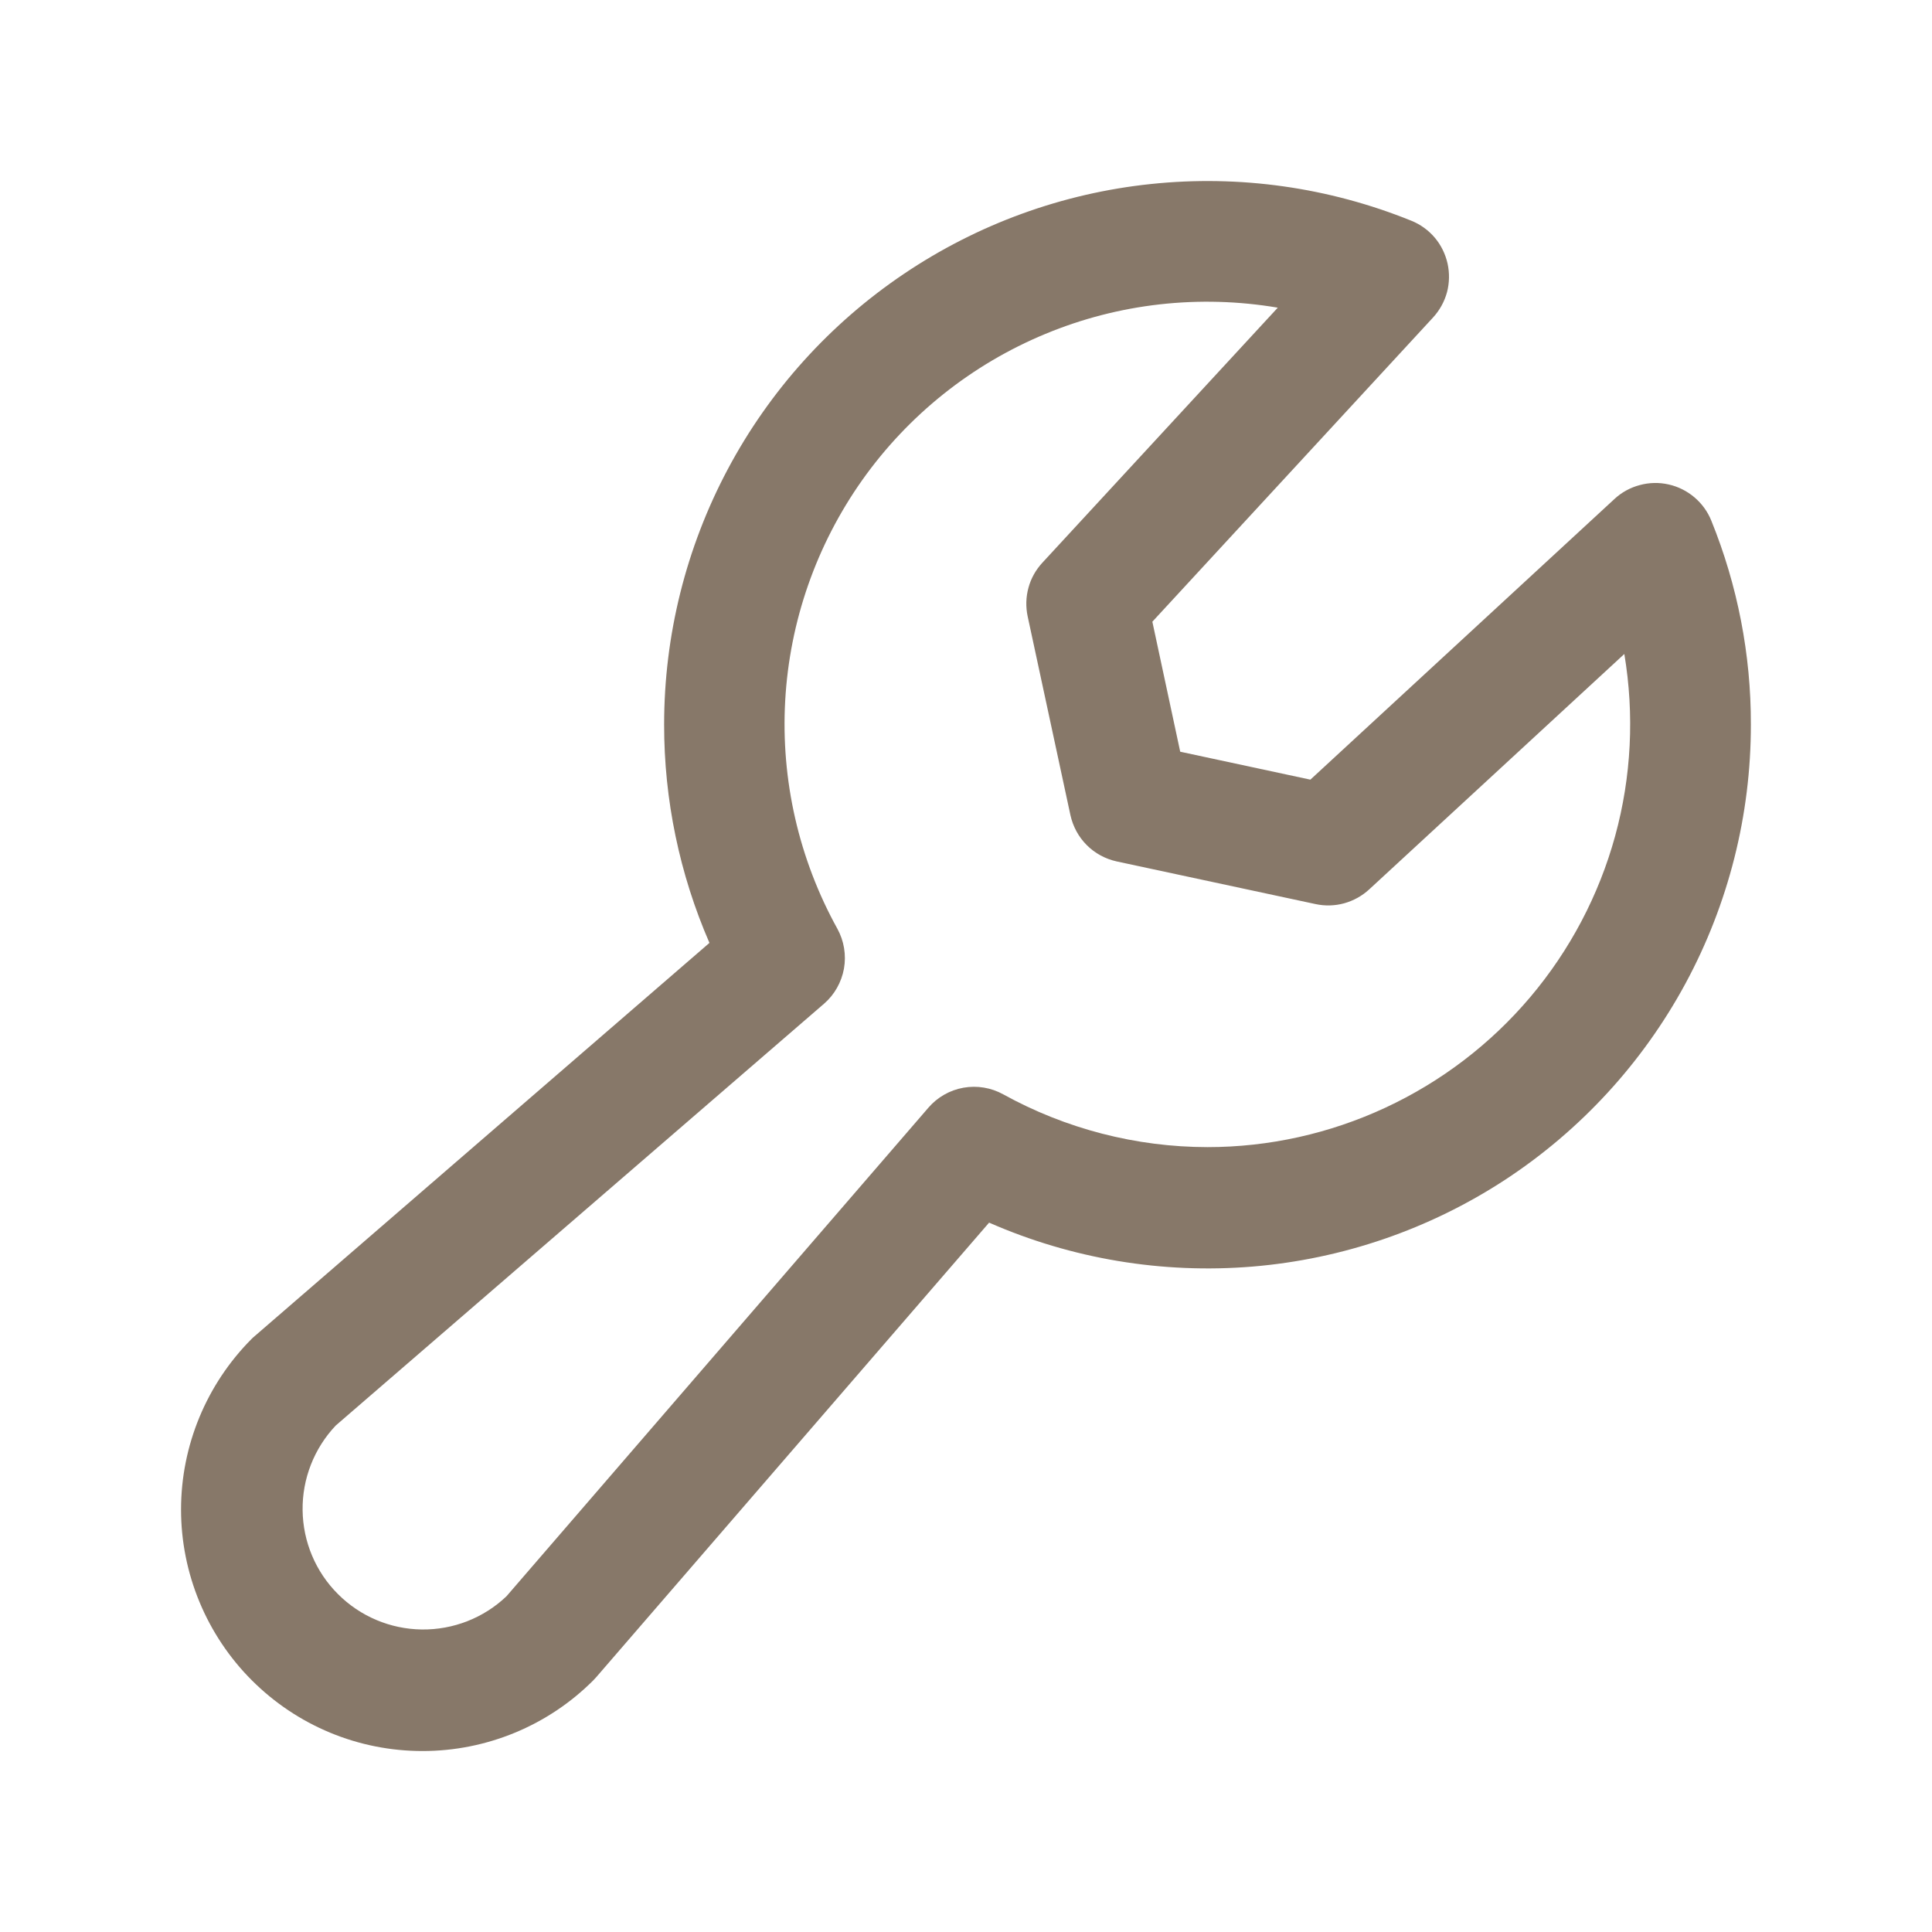 <svg width="24" height="24" viewBox="0 0 24 24" fill="none" xmlns="http://www.w3.org/2000/svg">
<path d="M14.296 2.286C15.396 2.17 16.507 2.327 17.532 2.742C17.644 2.787 17.744 2.859 17.823 2.952C17.901 3.044 17.955 3.155 17.982 3.273C18.008 3.391 18.006 3.514 17.975 3.631C17.943 3.748 17.883 3.856 17.801 3.945L14.315 7.723L14.661 9.338L16.278 9.685L20.055 6.199C20.144 6.116 20.252 6.057 20.369 6.026C20.486 5.994 20.61 5.991 20.728 6.018C20.846 6.044 20.957 6.1 21.049 6.178C21.142 6.257 21.214 6.357 21.259 6.469C21.585 7.273 21.752 8.133 21.75 9C21.751 10.123 21.472 11.228 20.939 12.215C20.405 13.203 19.634 14.042 18.695 14.657C17.755 15.271 16.677 15.641 15.558 15.734C14.439 15.826 13.315 15.639 12.287 15.188L7.407 20.834C7.396 20.847 7.383 20.861 7.371 20.873C6.809 21.436 6.045 21.752 5.249 21.752C4.855 21.752 4.465 21.675 4.101 21.524C3.737 21.373 3.407 21.152 3.128 20.873C2.85 20.595 2.629 20.264 2.478 19.9C2.327 19.536 2.249 19.146 2.249 18.752C2.249 17.957 2.566 17.193 3.128 16.63C3.141 16.618 3.154 16.605 3.168 16.594L8.813 11.713C8.441 10.857 8.249 9.934 8.25 9C8.25 7.895 8.521 6.806 9.04 5.83C9.559 4.854 10.31 4.021 11.227 3.403C12.143 2.785 13.197 2.401 14.296 2.286ZM15.873 3.822C14.899 3.657 13.898 3.769 12.986 4.148C12.073 4.526 11.285 5.155 10.713 5.961C10.142 6.767 9.809 7.718 9.754 8.704C9.699 9.691 9.924 10.673 10.402 11.537C10.485 11.688 10.514 11.863 10.484 12.033C10.453 12.202 10.366 12.357 10.236 12.469L4.171 17.708C3.902 17.992 3.754 18.37 3.759 18.761C3.764 19.152 3.921 19.526 4.198 19.802C4.474 20.079 4.848 20.237 5.239 20.242C5.631 20.247 6.009 20.099 6.292 19.829L11.533 13.76C11.645 13.63 11.799 13.542 11.968 13.512C12.137 13.482 12.312 13.511 12.462 13.594C13.239 14.023 14.113 14.249 15 14.25C15.764 14.25 16.518 14.082 17.21 13.76C17.902 13.438 18.516 12.97 19.009 12.387C19.502 11.804 19.862 11.121 20.064 10.385C20.266 9.649 20.304 8.877 20.178 8.124L17.008 11.049C16.92 11.13 16.813 11.189 16.698 11.221C16.582 11.253 16.46 11.256 16.343 11.231L13.872 10.701C13.731 10.67 13.601 10.6 13.499 10.497C13.398 10.396 13.328 10.266 13.297 10.125L12.766 7.657C12.741 7.539 12.744 7.417 12.776 7.301C12.807 7.185 12.867 7.079 12.948 6.991L15.873 3.822Z" fill="#877869"/>
</svg>
